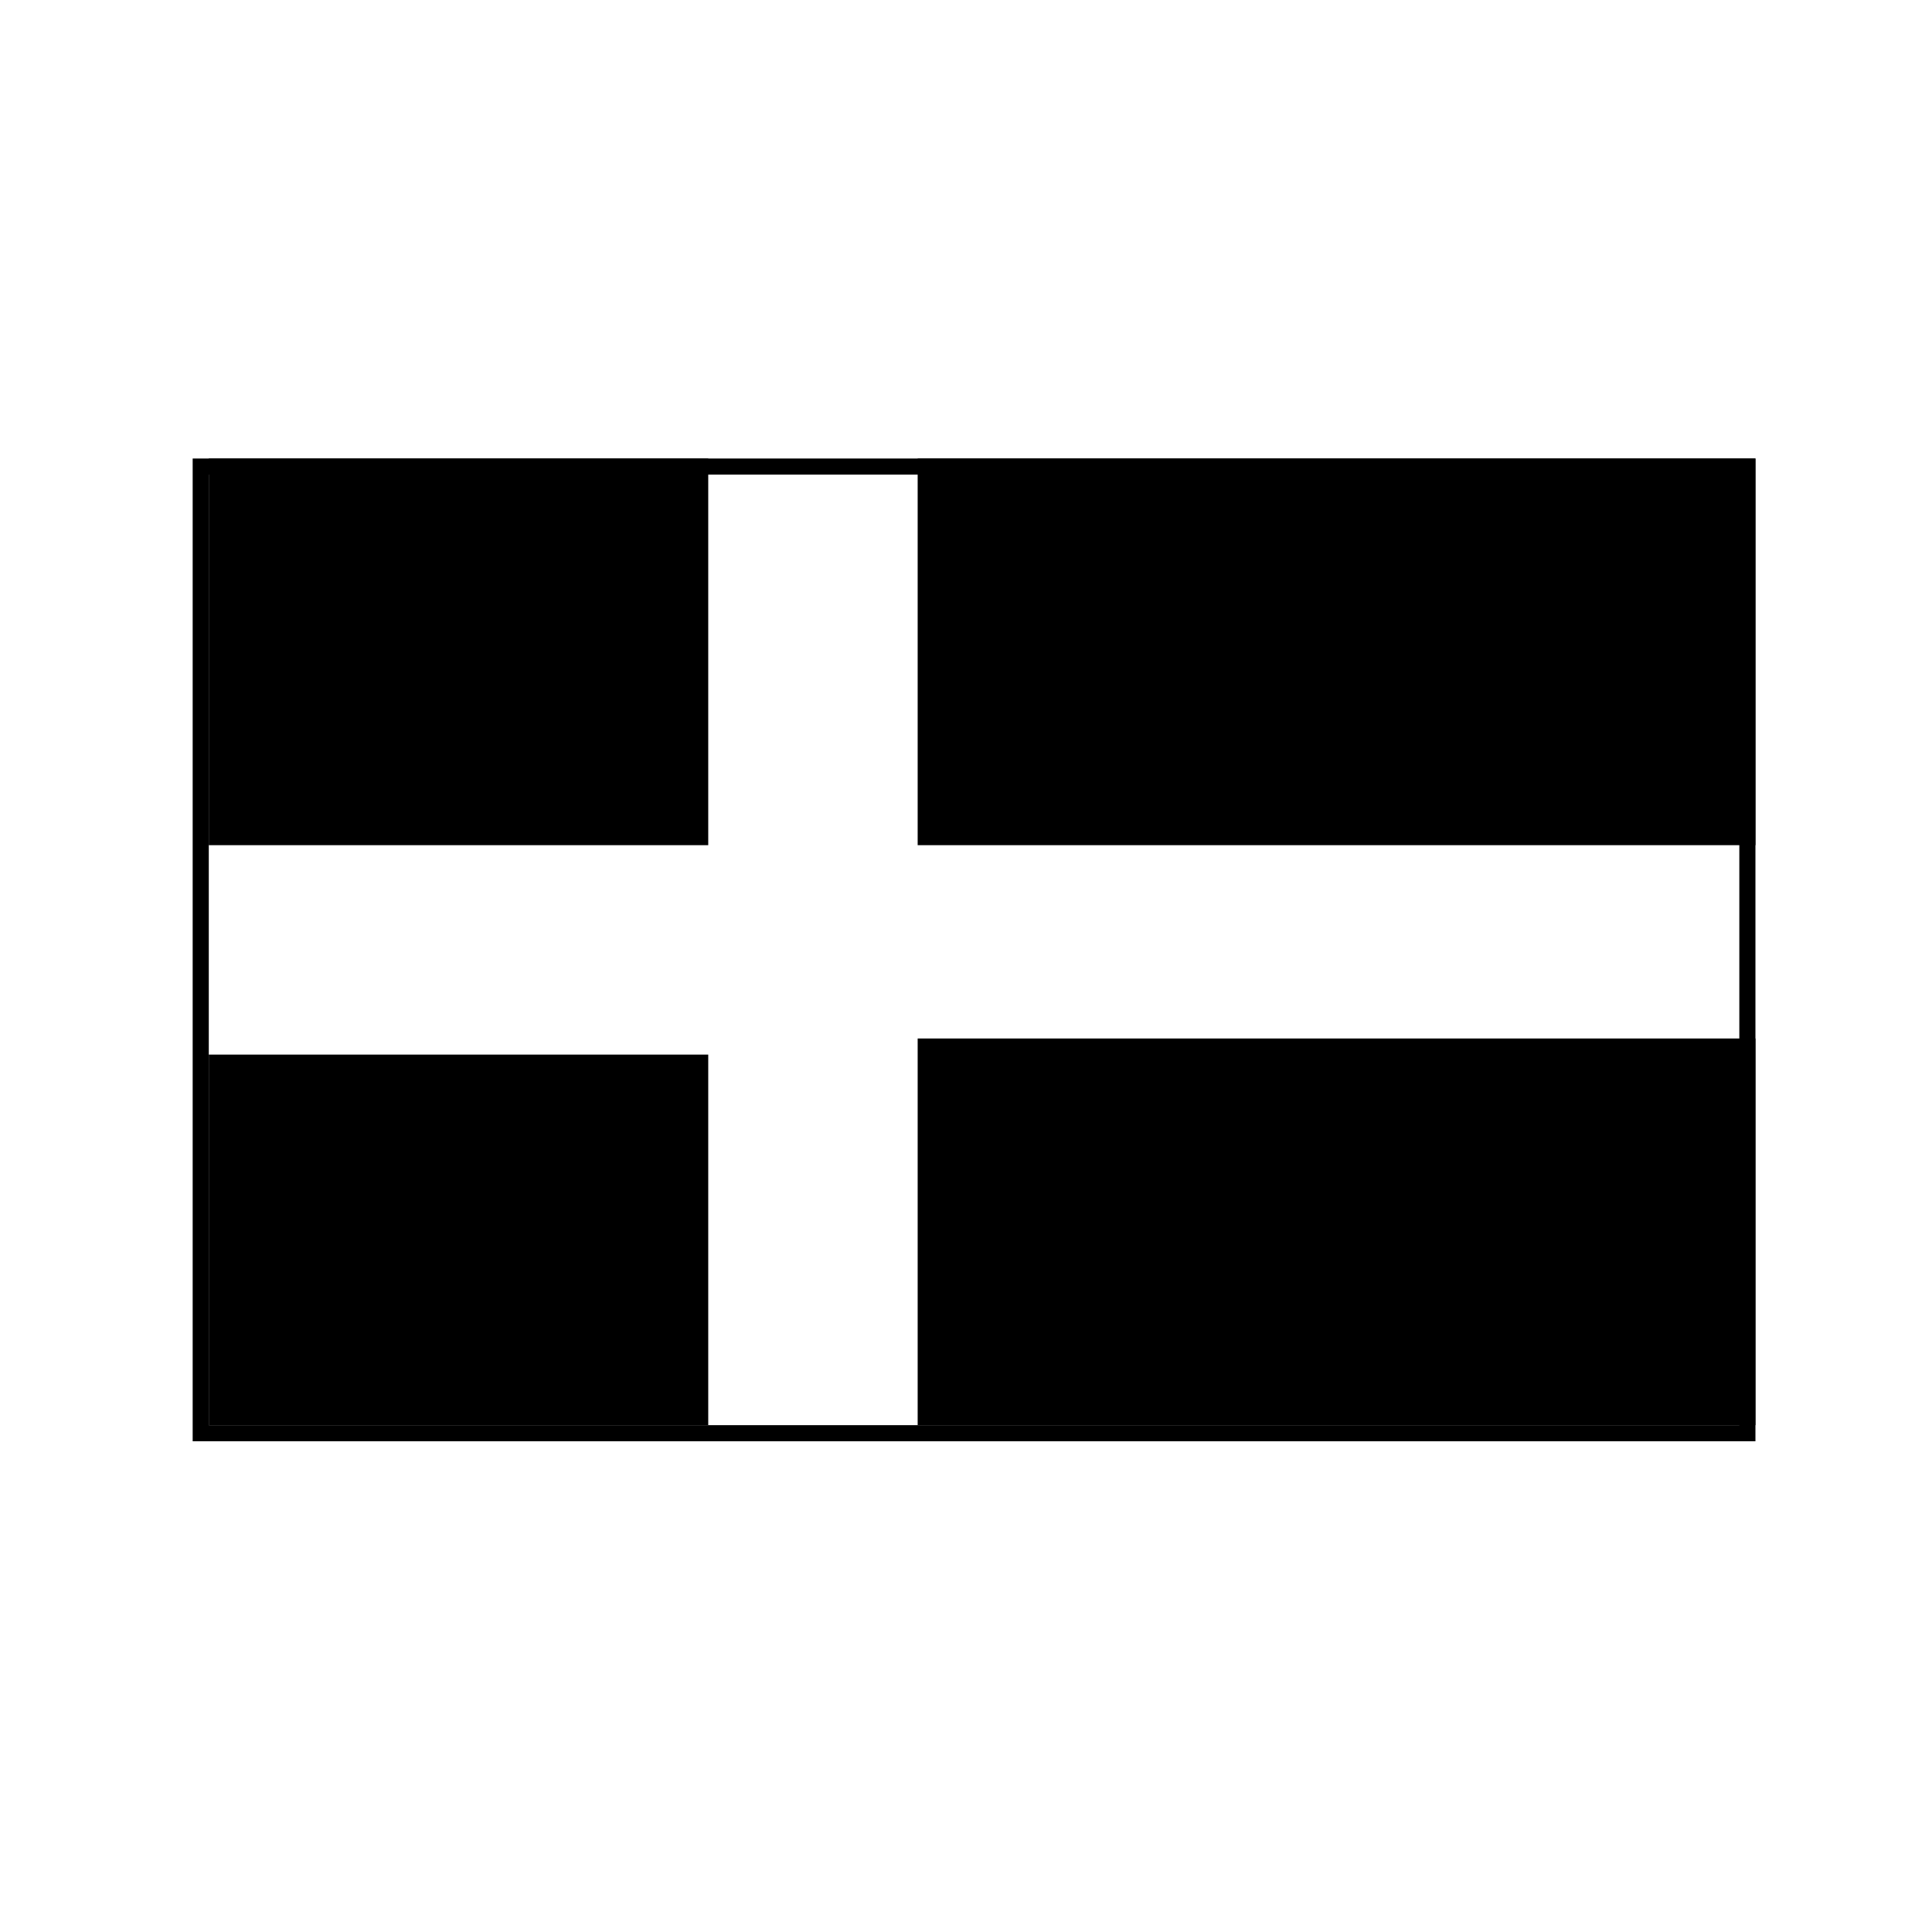 <?xml version="1.0" encoding="UTF-8"?>
<!-- Uploaded to: SVG Repo, www.svgrepo.com, Generator: SVG Repo Mixer Tools -->
<svg fill="#000000" width="800px" height="800px" version="1.1" viewBox="144 144 512 512" xmlns="http://www.w3.org/2000/svg">
 <g>
  <path d="m199.33 265.51h132.36v102.47h-132.36z"/>
  <path d="m199.33 423.48h132.36v98.199h-132.36z"/>
  <path d="m387.19 419.21h222.02v102.47h-222.02z"/>
  <path d="m387.19 265.51h222.02v102.47h-222.02z"/>
  <path d="m609.21 525.95h-414.15v-260.44h414.15zm-409.88-4.269h405.61v-251.9h-405.61z"/>
 </g>
</svg>